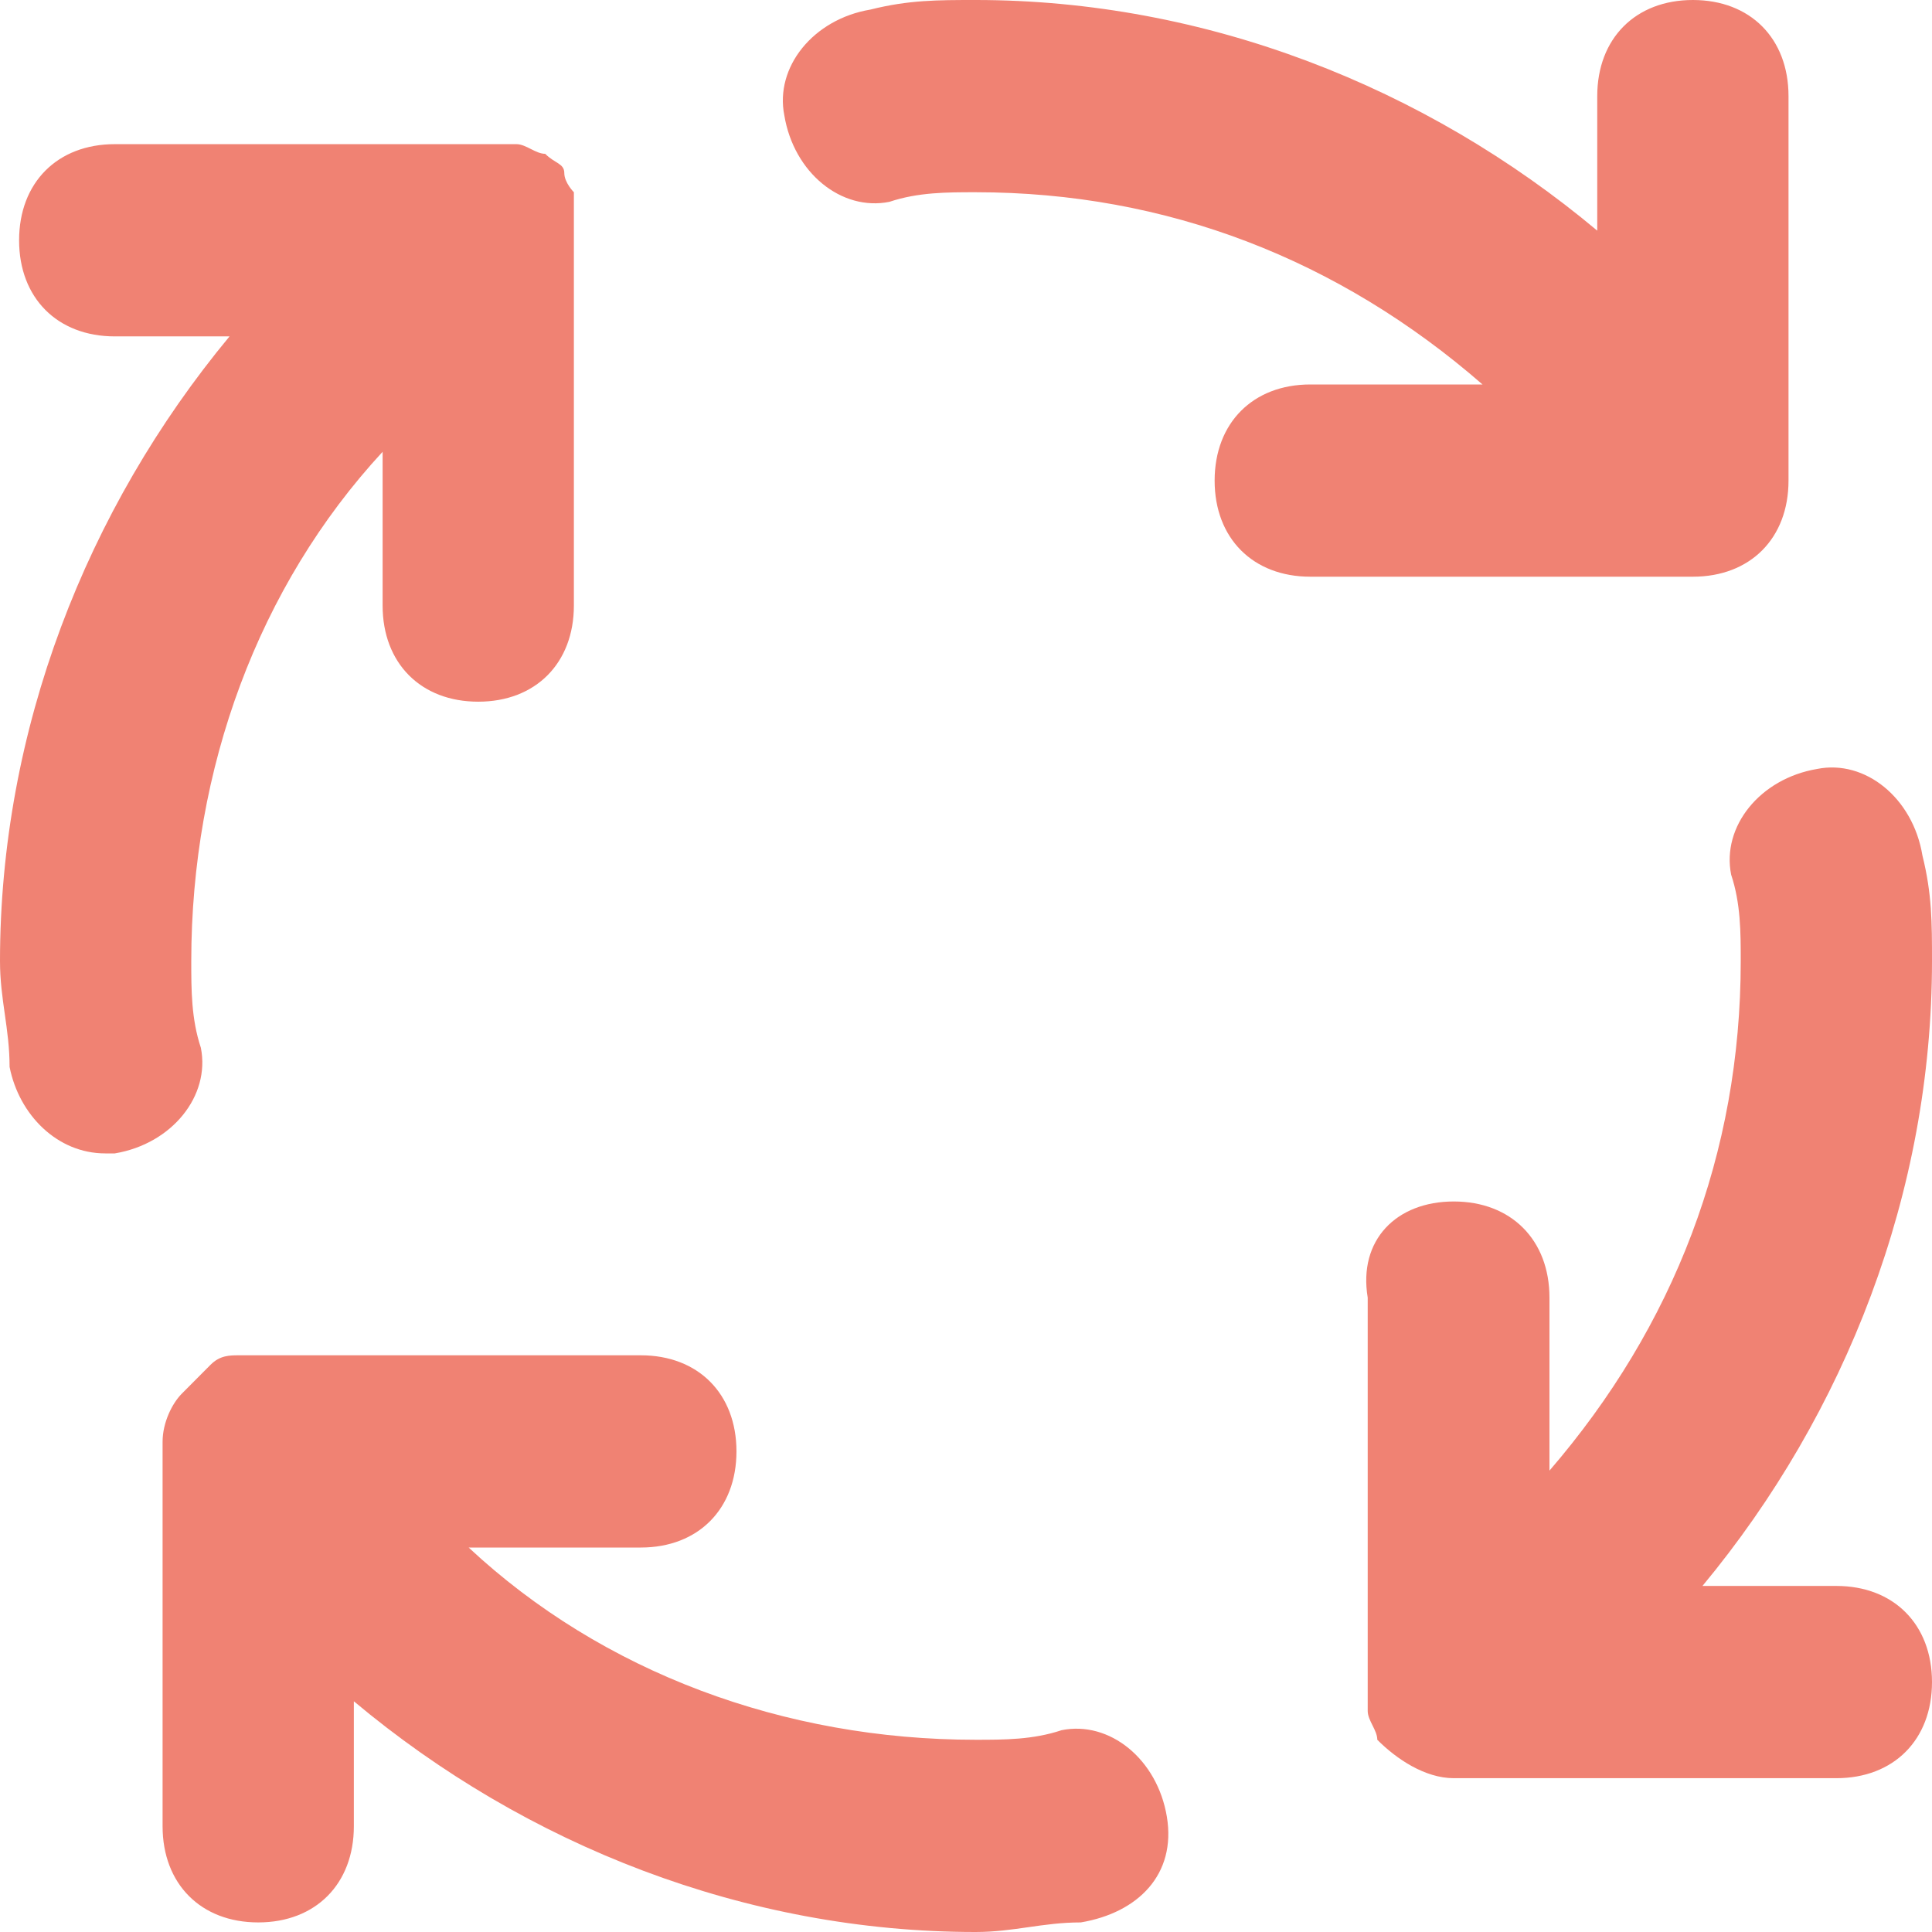 <svg width="26" height="26" viewBox="0 0 26 26" fill="none" xmlns="http://www.w3.org/2000/svg">
<path d="M17.634 5.174H19.951C18.02 3.493 15.703 2.587 13.129 2.587C12.743 2.587 12.356 2.587 11.97 2.716C11.327 2.846 10.683 2.328 10.555 1.552C10.426 0.905 10.941 0.259 11.713 0.129C12.228 -1.25288e-07 12.614 0 13.129 0C16.218 0 19.178 1.164 21.495 3.104V1.294C21.495 0.517 22.01 0 22.782 0C23.555 0 24.069 0.517 24.069 1.294V6.468C24.069 7.244 23.555 7.761 22.782 7.761H17.634C16.861 7.761 16.346 7.244 16.346 6.468C16.346 5.692 16.861 5.174 17.634 5.174ZM19.564 16.169C20.337 16.169 20.852 16.687 20.852 17.463V19.791C22.525 17.851 23.426 15.522 23.426 12.935C23.426 12.547 23.426 12.159 23.297 11.771C23.168 11.124 23.683 10.478 24.455 10.348C25.099 10.219 25.743 10.736 25.871 11.512C26 12.03 26 12.418 26 12.935C26 16.04 24.842 19.015 22.911 21.343H24.713C25.485 21.343 26 21.861 26 22.637C26 23.413 25.485 23.93 24.713 23.93H19.564C19.178 23.93 18.792 23.672 18.535 23.413C18.535 23.284 18.406 23.154 18.406 23.025V17.463C18.277 16.687 18.792 16.169 19.564 16.169ZM1.545 4.527C0.772 4.527 0.257 4.01 0.257 3.234C0.257 2.458 0.772 1.94 1.545 1.94H6.95C7.079 1.94 7.208 2.07 7.337 2.07C7.465 2.199 7.594 2.199 7.594 2.328C7.594 2.458 7.723 2.587 7.723 2.587V8.149C7.723 8.925 7.208 9.443 6.436 9.443C5.663 9.443 5.149 8.925 5.149 8.149V6.08C3.475 7.891 2.574 10.348 2.574 12.935C2.574 13.323 2.574 13.711 2.703 14.1C2.832 14.746 2.317 15.393 1.545 15.522H1.416C0.772 15.522 0.257 15.005 0.129 14.358C0.129 13.841 0 13.453 0 12.935C0 9.831 1.158 6.856 3.089 4.527H1.545ZM2.446 18.756L2.832 18.368C2.96 18.239 3.089 18.239 3.218 18.239H8.624C9.396 18.239 9.911 18.756 9.911 19.532C9.911 20.308 9.396 20.826 8.624 20.826H6.307C8.109 22.508 10.555 23.413 13.129 23.413C13.515 23.413 13.901 23.413 14.287 23.284C14.931 23.154 15.574 23.672 15.703 24.448C15.832 25.224 15.317 25.741 14.545 25.871C14.03 25.871 13.644 26 13.129 26C10.04 26 7.079 24.836 4.762 22.895V24.577C4.762 25.353 4.248 25.871 3.475 25.871C2.703 25.871 2.188 25.353 2.188 24.577V19.403C2.188 19.144 2.317 18.886 2.446 18.756Z" fill="#F08273"/>
</svg>

